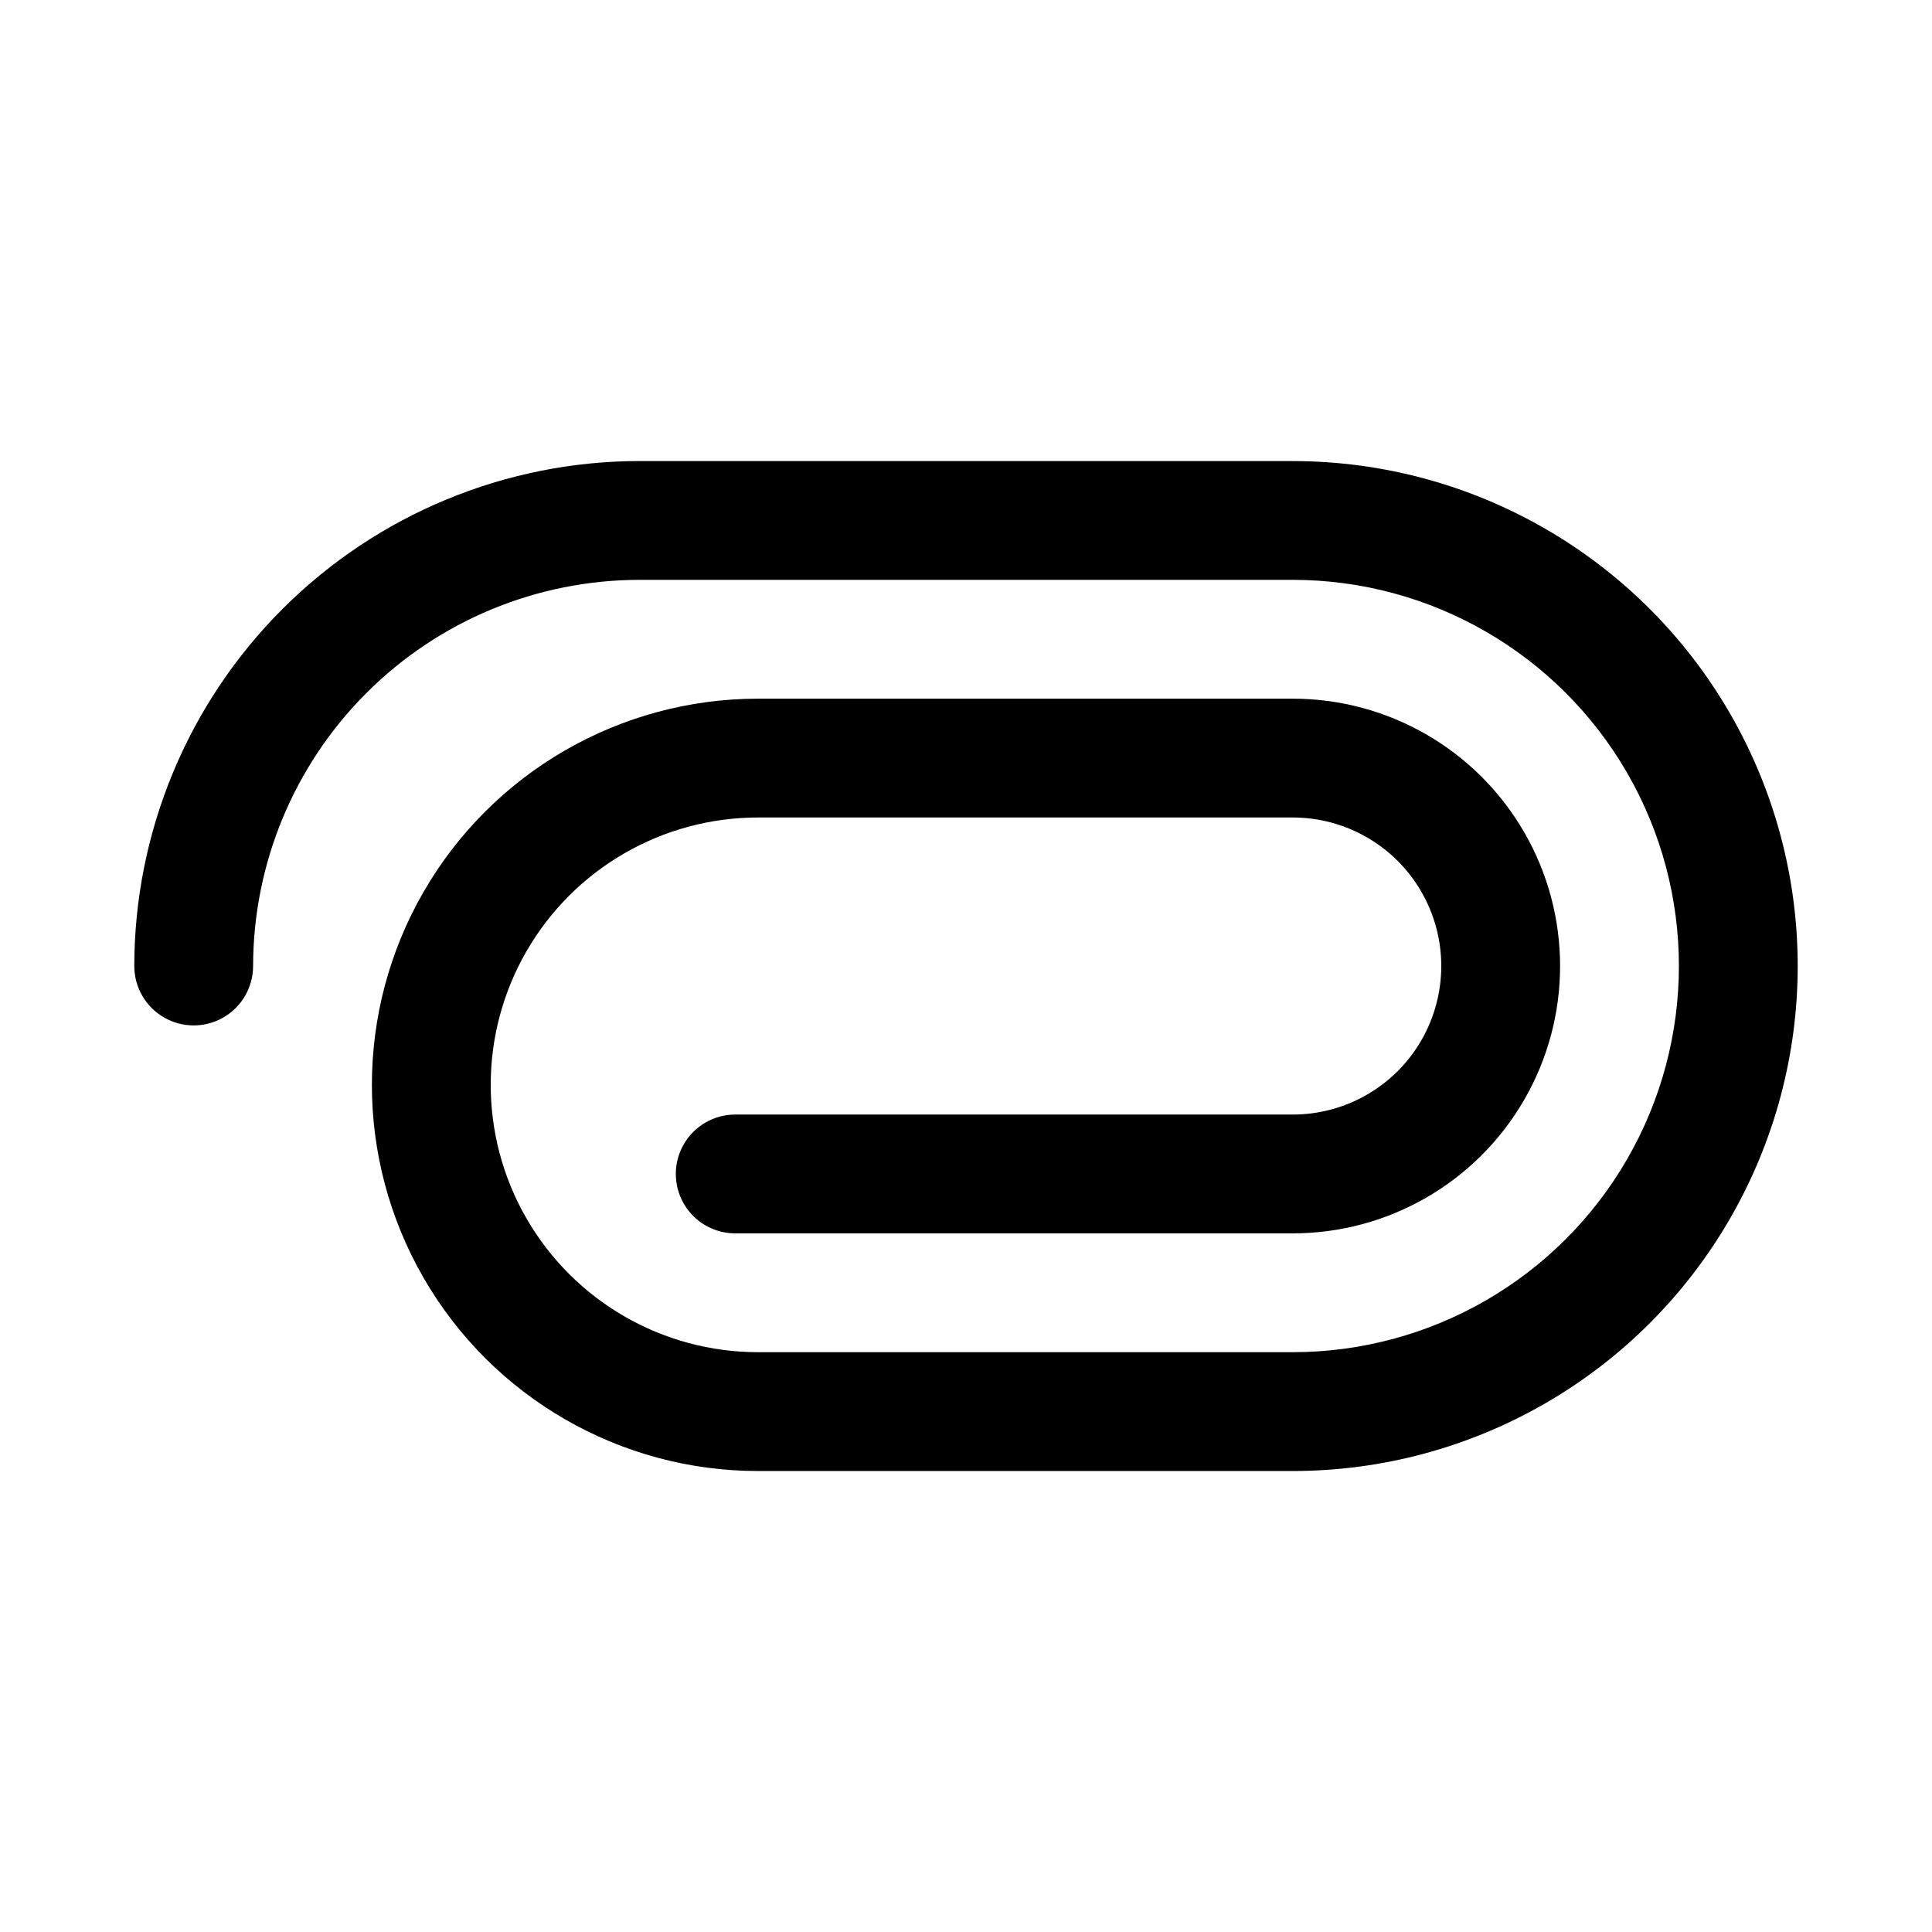 <?xml version="1.0" encoding="UTF-8"?>
<!-- Uploaded to: SVG Repo, www.svgrepo.com, Generator: SVG Repo Mixer Tools -->
<svg fill="#000000" width="800px" height="800px" version="1.1" viewBox="144 144 512 512" xmlns="http://www.w3.org/2000/svg">
 <path d="m486.59 266.18h-173.18c-35.48 0.039-69.496 14.152-94.582 39.242-25.09 25.086-39.199 59.102-39.242 94.582 0 5.625 3 10.82 7.871 13.633s10.875 2.812 15.746 0c4.871-2.812 7.871-8.008 7.871-13.633 0.031-27.133 10.824-53.145 30.008-72.328 19.184-19.188 45.195-29.977 72.328-30.008h173.18c36.562 0 70.348 19.504 88.625 51.168 18.281 31.66 18.281 70.672 0 102.34-18.277 31.66-52.062 51.168-88.625 51.168h-141.7c-25.312 0-48.699-13.504-61.355-35.426s-12.656-48.926 0-70.848 36.043-35.426 61.355-35.426h141.7c14.062 0 27.059 7.504 34.086 19.684 7.031 12.176 7.031 27.18 0 39.359-7.027 12.176-20.023 19.68-34.086 19.68h-147.75c-5.625 0-10.82 3-13.633 7.871-2.812 4.871-2.812 10.871 0 15.746 2.812 4.871 8.008 7.871 13.633 7.871h147.75c25.312 0 48.703-13.504 61.355-35.426 12.656-21.918 12.656-48.926 0-70.848-12.652-21.922-36.043-35.426-61.355-35.426h-141.7c-36.562 0-70.344 19.508-88.625 51.172-18.281 31.66-18.281 70.672 0 102.34 18.281 31.66 52.062 51.168 88.625 51.168h141.7c47.812 0 91.992-25.508 115.89-66.914 23.906-41.406 23.906-92.418 0-133.82-23.902-41.406-68.082-66.91-115.89-66.91z"/>
</svg>